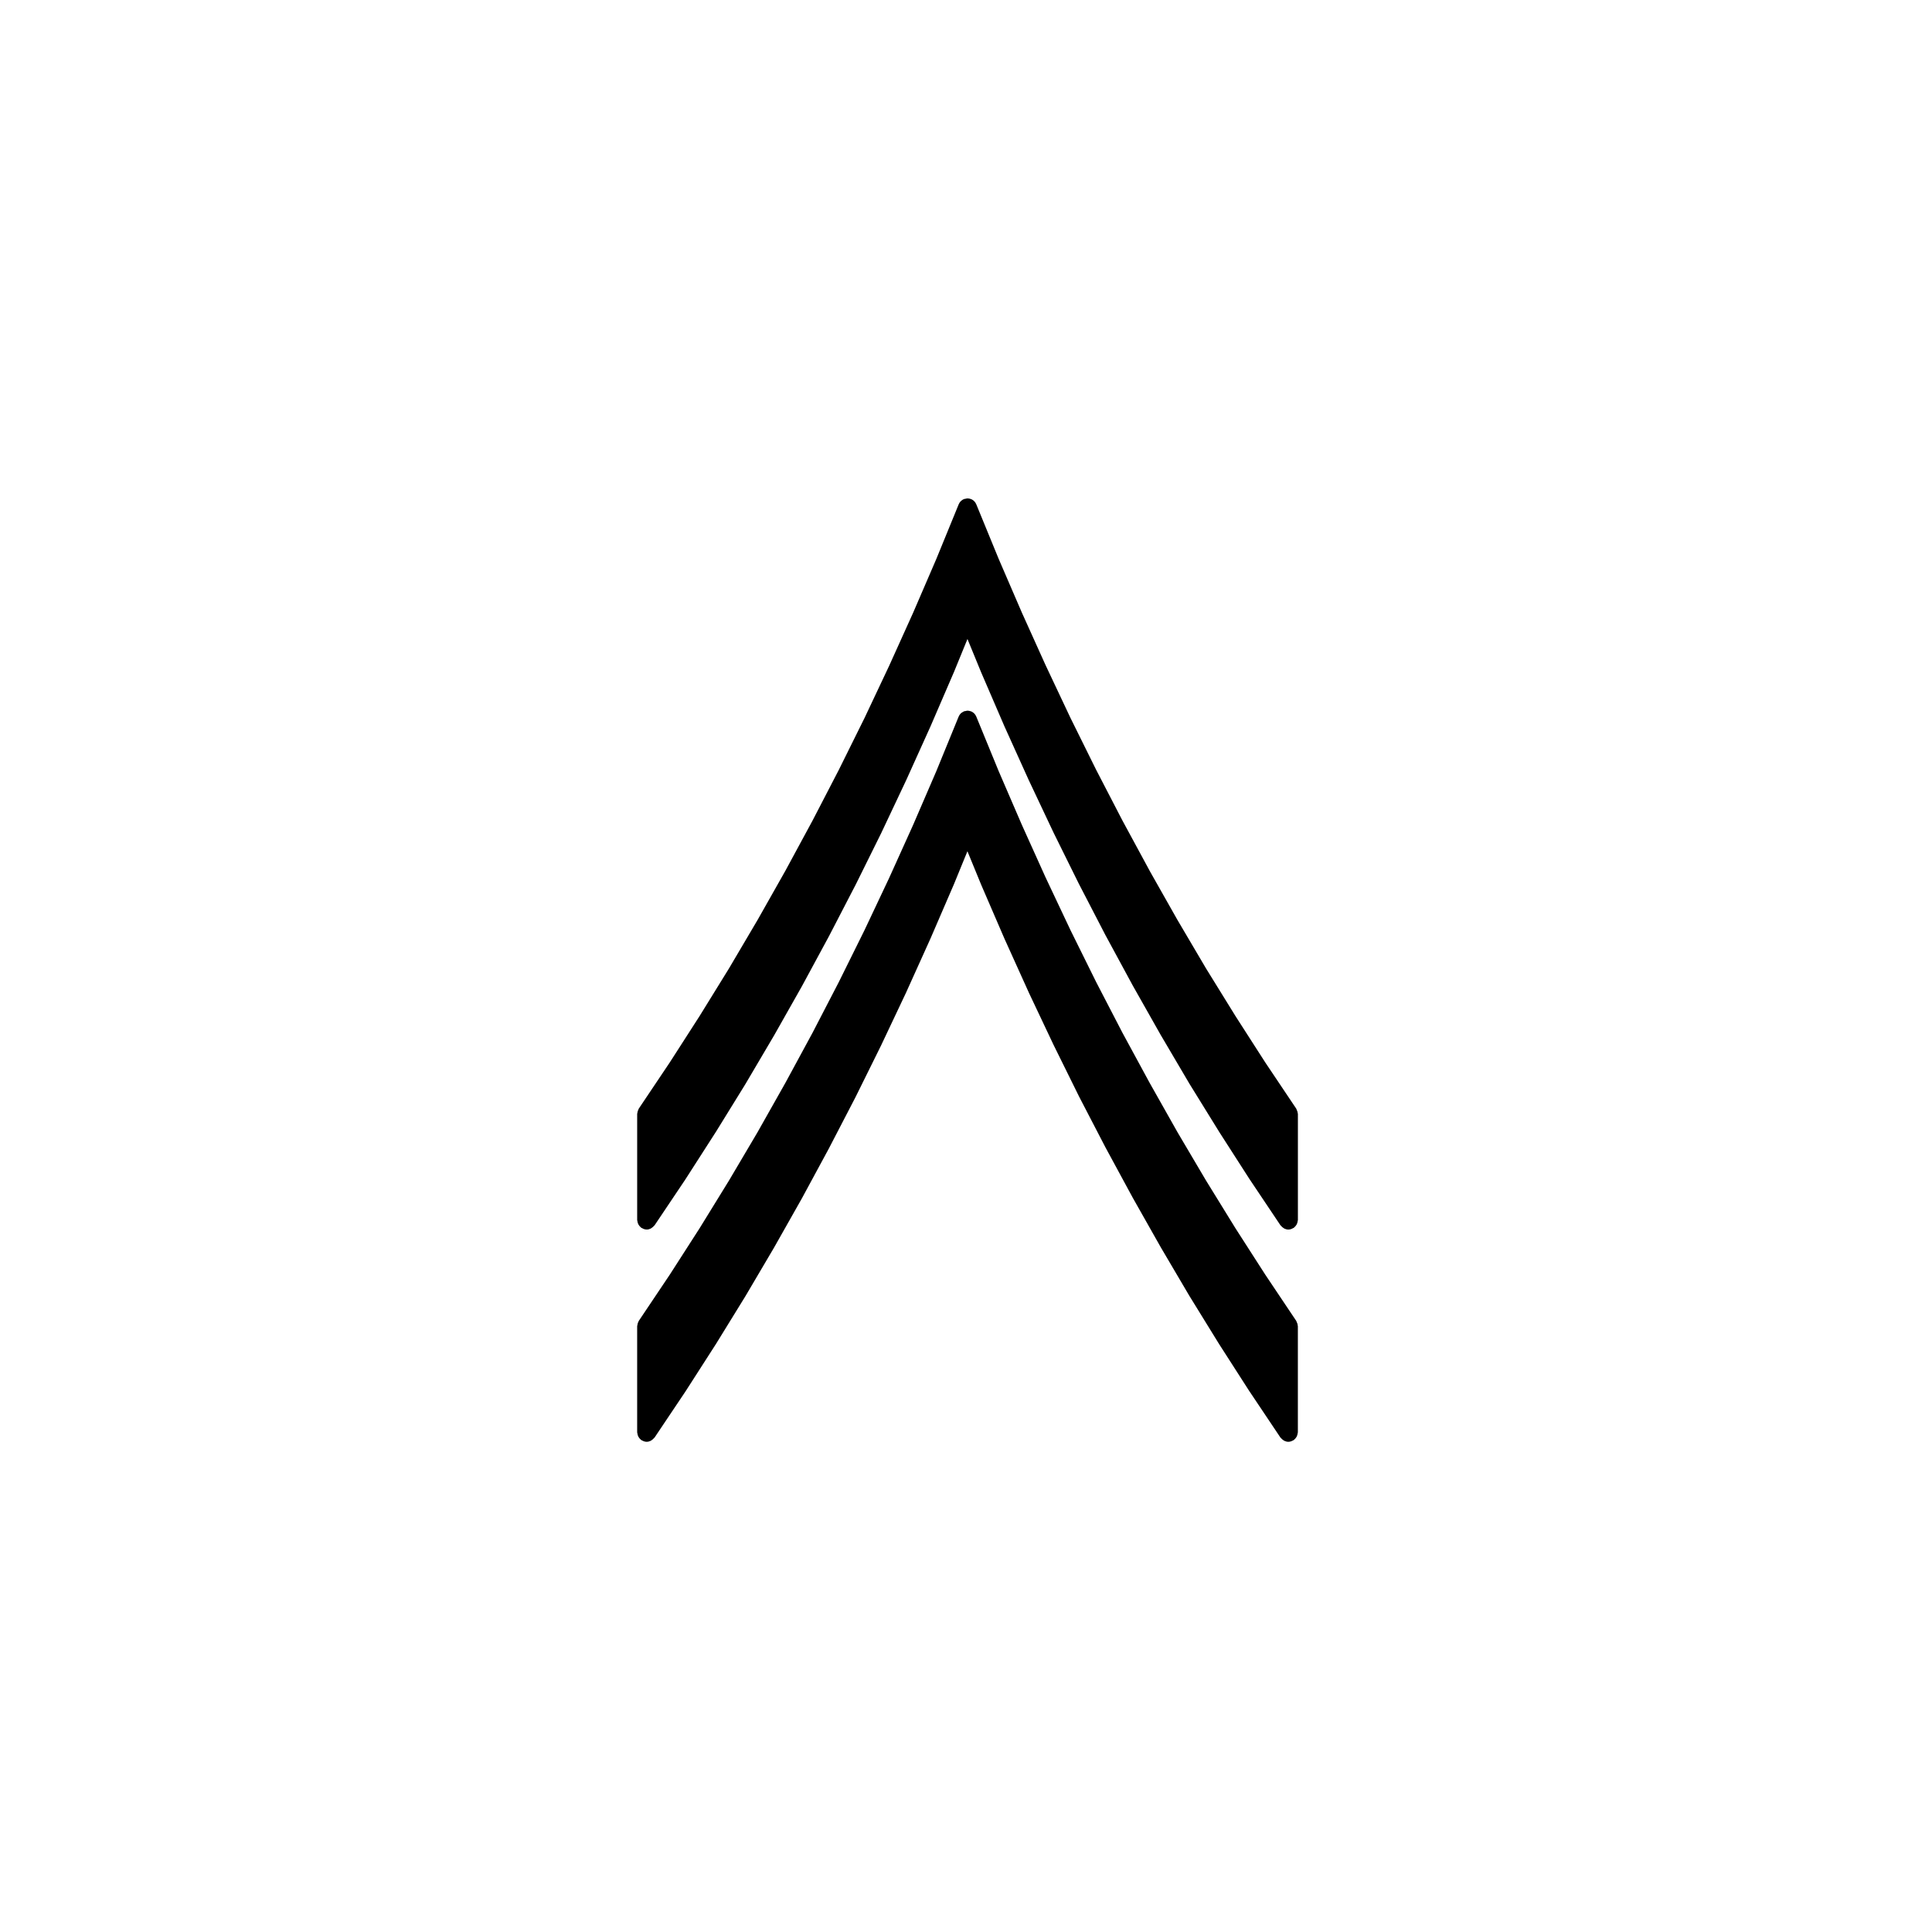 <?xml version="1.0" encoding="UTF-8"?>
<!-- Uploaded to: SVG Repo, www.svgrepo.com, Generator: SVG Repo Mixer Tools -->
<svg fill="#000000" width="800px" height="800px" version="1.1" viewBox="144 144 512 512" xmlns="http://www.w3.org/2000/svg">
 <g>
  <path d="m487.79 438.48c-0.051-0.168-0.105-0.316-0.188-0.473-0.039-0.07-0.051-0.145-0.09-0.211l-8.176-12.195-7.961-12.391v-0.004l-7.769-12.566-7.582-12.867-7.359-13.004v-0.012l-7.199-13.289-6.973-13.457-6.785-13.707-6.551-13.887h-0.004l-6.332-14.031-6.172-14.297-5.93-14.449-0.004-0.004c-0.125-0.309-0.312-0.586-0.543-0.82-0.238-0.238-0.52-0.422-0.82-0.551-0.023-0.012-0.051-0.004-0.082-0.016-0.281-0.105-0.578-0.172-0.887-0.168-0.172 0-0.324 0.059-0.488 0.098-0.152 0.031-0.309 0.031-0.457 0.09-0.004 0-0.004 0.004-0.012 0.004-0.297 0.125-0.574 0.309-0.805 0.539-0.238 0.238-0.422 0.516-0.551 0.82 0 0.004-0.004 0.004-0.004 0.012l-5.93 14.484-6.137 14.227-6.363 14.086-6.539 13.855-6.793 13.707-6.969 13.449-7.203 13.312-7.356 13.008-7.586 12.867-7.769 12.582-7.949 12.367-8.188 12.207c-0.047 0.066-0.051 0.141-0.09 0.211-0.082 0.152-0.141 0.309-0.191 0.473-0.051 0.16-0.086 0.324-0.102 0.492-0.004 0.082-0.047 0.145-0.047 0.227v28.121c0 0.082 0.039 0.145 0.047 0.23 0.016 0.172 0.051 0.332 0.102 0.5 0.047 0.156 0.105 0.301 0.18 0.441 0.074 0.137 0.16 0.262 0.262 0.383 0.109 0.137 0.227 0.258 0.363 0.363 0.059 0.055 0.102 0.125 0.168 0.172 0.047 0.035 0.105 0.02 0.152 0.047 0.371 0.223 0.781 0.379 1.246 0.379 0 0 0 0.004 0.004 0.004 0.395 0 0.75-0.105 1.078-0.266 0.098-0.051 0.168-0.117 0.25-0.172 0.238-0.152 0.441-0.328 0.621-0.555 0.039-0.051 0.105-0.07 0.141-0.125l8.188-12.203c0.004-0.012 0.004-0.02 0.012-0.031 0-0.004 0.012-0.012 0.012-0.012l7.981-12.43c0.004-0.004 0.004-0.016 0.012-0.02 0.004-0.012 0.012-0.012 0.016-0.02l7.805-12.637c0.004-0.012 0.004-0.02 0.012-0.031 0.004-0.004 0.012-0.012 0.016-0.016l7.594-12.883c0.004-0.004 0.004-0.016 0.012-0.023 0-0.012 0.012-0.012 0.012-0.016l7.406-13.094c0.004-0.012 0-0.02 0.004-0.023 0.004-0.004 0.012-0.012 0.016-0.016l7.199-13.312c0.004-0.004 0.004-0.02 0.004-0.023s0.012-0.004 0.012-0.012l7.004-13.523c0.004-0.004 0-0.016 0.004-0.023 0-0.004 0.012-0.004 0.016-0.016l6.793-13.715c0.004-0.012 0-0.02 0.004-0.031 0-0.004 0.012-0.004 0.012-0.012l6.574-13.926c0.004-0.004 0-0.016 0.004-0.023 0-0.004 0.012-0.004 0.012-0.012l6.375-14.113c0.004-0.004 0-0.016 0.004-0.023 0-0.004 0.012-0.004 0.012-0.012l6.172-14.305c0.004-0.012 0-0.016 0.004-0.023l0.016-0.016 3.598-8.797 3.613 8.801c0 0.004 0.012 0.004 0.012 0.016s0 0.016 0.004 0.023l6.172 14.305c0.004 0.004 0.012 0.004 0.016 0.016v0.02l6.379 14.113c0 0.004 0.004 0.004 0.012 0.012 0 0.004 0 0.016 0.004 0.023l6.574 13.926c0.004 0.004 0.012 0.004 0.016 0.012 0 0.012 0 0.02 0.004 0.031l6.785 13.715c0.004 0.004 0.016 0.012 0.02 0.016 0 0.012 0 0.02 0.004 0.023l7.004 13.523c0.004 0.004 0.012 0.004 0.02 0.016 0 0.004 0 0.016 0.004 0.023l7.211 13.312c0 0.004 0.012 0.012 0.012 0.016 0.004 0.004 0.004 0.016 0.012 0.023l7.406 13.094c0.004 0.004 0.012 0.004 0.016 0.016 0 0.012 0 0.02 0.012 0.023l7.586 12.883c0.012 0.004 0.016 0.012 0.02 0.016 0.004 0.012 0.004 0.02 0.012 0.031l7.812 12.637c0 0.012 0.012 0.012 0.012 0.016 0.004 0.004 0.004 0.016 0.012 0.023l7.981 12.426c0.004 0.004 0.012 0.004 0.016 0.016s0.004 0.02 0.016 0.031l8.176 12.203c0.039 0.059 0.105 0.082 0.145 0.125 0.168 0.227 0.371 0.402 0.613 0.555 0.09 0.055 0.16 0.121 0.25 0.172 0.332 0.156 0.691 0.266 1.082 0.266 0.004 0 0.004-0.004 0.012-0.004 0.465 0 0.867-0.156 1.238-0.379 0.051-0.023 0.105-0.012 0.152-0.047 0.07-0.047 0.105-0.117 0.168-0.172 0.133-0.105 0.25-0.227 0.359-0.363 0.105-0.121 0.188-0.246 0.266-0.383 0.074-0.141 0.125-0.289 0.176-0.441 0.051-0.16 0.086-0.324 0.102-0.5 0.012-0.086 0.051-0.152 0.051-0.23v-28.121c0-0.082-0.039-0.145-0.051-0.227-0.016-0.176-0.051-0.34-0.102-0.5z"/>
  <path d="m487.79 494.72c-0.051-0.168-0.105-0.312-0.188-0.469-0.039-0.07-0.051-0.145-0.09-0.211l-8.176-12.203-7.934-12.348-7.809-12.664-7.566-12.812v-0.004l-7.379-13.074-7.18-13.227-6.973-13.453-6.785-13.715-6.555-13.879h-0.004l-6.332-14.031-6.172-14.297-5.93-14.449-0.004-0.004c-0.125-0.301-0.309-0.578-0.543-0.816-0.238-0.238-0.52-0.422-0.82-0.551h-0.004c-0.039-0.016-0.086-0.012-0.125-0.023-0.273-0.098-0.551-0.156-0.84-0.156-0.156 0-0.297 0.059-0.449 0.09-0.168 0.031-0.332 0.031-0.5 0.098-0.059 0.023-0.102 0.074-0.16 0.105-0.238 0.117-0.469 0.25-0.66 0.438-0.238 0.238-0.422 0.516-0.551 0.82 0 0.004-0.004 0.004-0.004 0.012l-5.93 14.484-6.152 14.258-6.34 14.031-6.555 13.879-6.793 13.715-6.969 13.453-7.168 13.227-7.379 13.074v0.004l-7.594 12.852-7.777 12.625-7.93 12.34-8.188 12.211c-0.047 0.066-0.051 0.141-0.09 0.211-0.082 0.145-0.141 0.301-0.191 0.469-0.051 0.168-0.086 0.324-0.102 0.492-0.004 0.082-0.047 0.145-0.047 0.227v28.121c0 0.086 0.039 0.152 0.047 0.238 0.016 0.172 0.051 0.328 0.102 0.5 0.051 0.156 0.105 0.301 0.18 0.438 0.074 0.137 0.156 0.262 0.258 0.383 0.109 0.141 0.23 0.262 0.371 0.371 0.059 0.051 0.098 0.117 0.16 0.16 0.047 0.031 0.102 0.02 0.145 0.047 0.371 0.223 0.785 0.379 1.25 0.383h0.004c0.395 0 0.75-0.105 1.082-0.266 0.09-0.047 0.16-0.109 0.246-0.168 0.238-0.152 0.441-0.332 0.621-0.555 0.039-0.055 0.105-0.074 0.141-0.125l8.188-12.211c0.004-0.012 0.004-0.02 0.012-0.023 0-0.012 0.012-0.012 0.012-0.016l7.981-12.426c0.004-0.004 0.004-0.016 0.012-0.02 0.004-0.012 0.012-0.012 0.016-0.02l7.805-12.664c0.004-0.012 0.004-0.02 0.012-0.031 0.004-0.004 0.012-0.004 0.016-0.012l7.594-12.883c0.004-0.012 0.004-0.02 0.012-0.031 0 0 0.012-0.004 0.012-0.012l7.406-13.098c0.004-0.004 0-0.016 0.004-0.02 0.004-0.012 0.012-0.012 0.016-0.02l7.199-13.305c0.004-0.012 0-0.02 0.004-0.031 0 0 0.012-0.004 0.012-0.012l7.004-13.496c0.004-0.012 0-0.02 0.004-0.031 0.004-0.004 0.012-0.004 0.016-0.016l6.793-13.738c0.004-0.012 0-0.02 0.004-0.031 0-0.004 0.012-0.004 0.012-0.012l6.574-13.898c0.004-0.012 0-0.02 0.004-0.031 0-0.004 0.004-0.004 0.012-0.016l6.375-14.113c0-0.004 0-0.016 0.004-0.02 0.004-0.004 0.012-0.012 0.012-0.016l6.172-14.297c0.004-0.012 0-0.016 0.004-0.023l0.016-0.016 3.598-8.797 3.613 8.801c0 0.004 0.012 0.004 0.012 0.016s0 0.016 0.004 0.023l6.172 14.297c0.004 0.004 0.012 0.004 0.016 0.016v0.02l6.379 14.113c0 0.012 0.004 0.012 0.012 0.016 0 0.012 0 0.02 0.004 0.031l6.574 13.898c0.004 0.004 0.012 0.004 0.016 0.012 0 0.012 0 0.02 0.004 0.031l6.785 13.738c0.004 0.012 0.012 0.012 0.02 0.016 0 0.012 0 0.02 0.004 0.031l7.004 13.496c0.004 0.012 0.016 0.012 0.02 0.016 0 0.012 0 0.016 0.004 0.023l7.211 13.305c0 0.012 0.012 0.012 0.012 0.02 0.004 0.004 0.004 0.016 0.012 0.02l7.406 13.098c0.004 0.004 0.012 0.012 0.016 0.012 0 0.012 0 0.02 0.012 0.031l7.586 12.883c0.004 0 0.012 0.004 0.016 0.012 0.004 0.012 0.004 0.02 0.016 0.031l7.809 12.664c0.004 0.012 0.012 0.012 0.016 0.02 0.004 0.004 0.004 0.016 0.012 0.02l7.981 12.426c0.004 0.004 0.012 0.004 0.016 0.016 0.004 0.004 0.004 0.016 0.016 0.023l8.176 12.211c0.039 0.055 0.105 0.074 0.141 0.125 0.176 0.223 0.383 0.402 0.625 0.555 0.086 0.055 0.156 0.121 0.246 0.168 0.328 0.156 0.691 0.266 1.082 0.266h0.012c0.465-0.004 0.875-0.16 1.25-0.383 0.039-0.023 0.102-0.016 0.141-0.047 0.066-0.047 0.105-0.109 0.16-0.16 0.137-0.109 0.258-0.23 0.367-0.371 0.102-0.121 0.18-0.246 0.262-0.383 0.074-0.137 0.125-0.281 0.176-0.438 0.051-0.168 0.086-0.324 0.102-0.5 0.012-0.086 0.051-0.152 0.051-0.238v-28.121c0-0.082-0.039-0.145-0.051-0.227-0.008-0.176-0.043-0.332-0.094-0.5z"/>
 </g>
</svg>